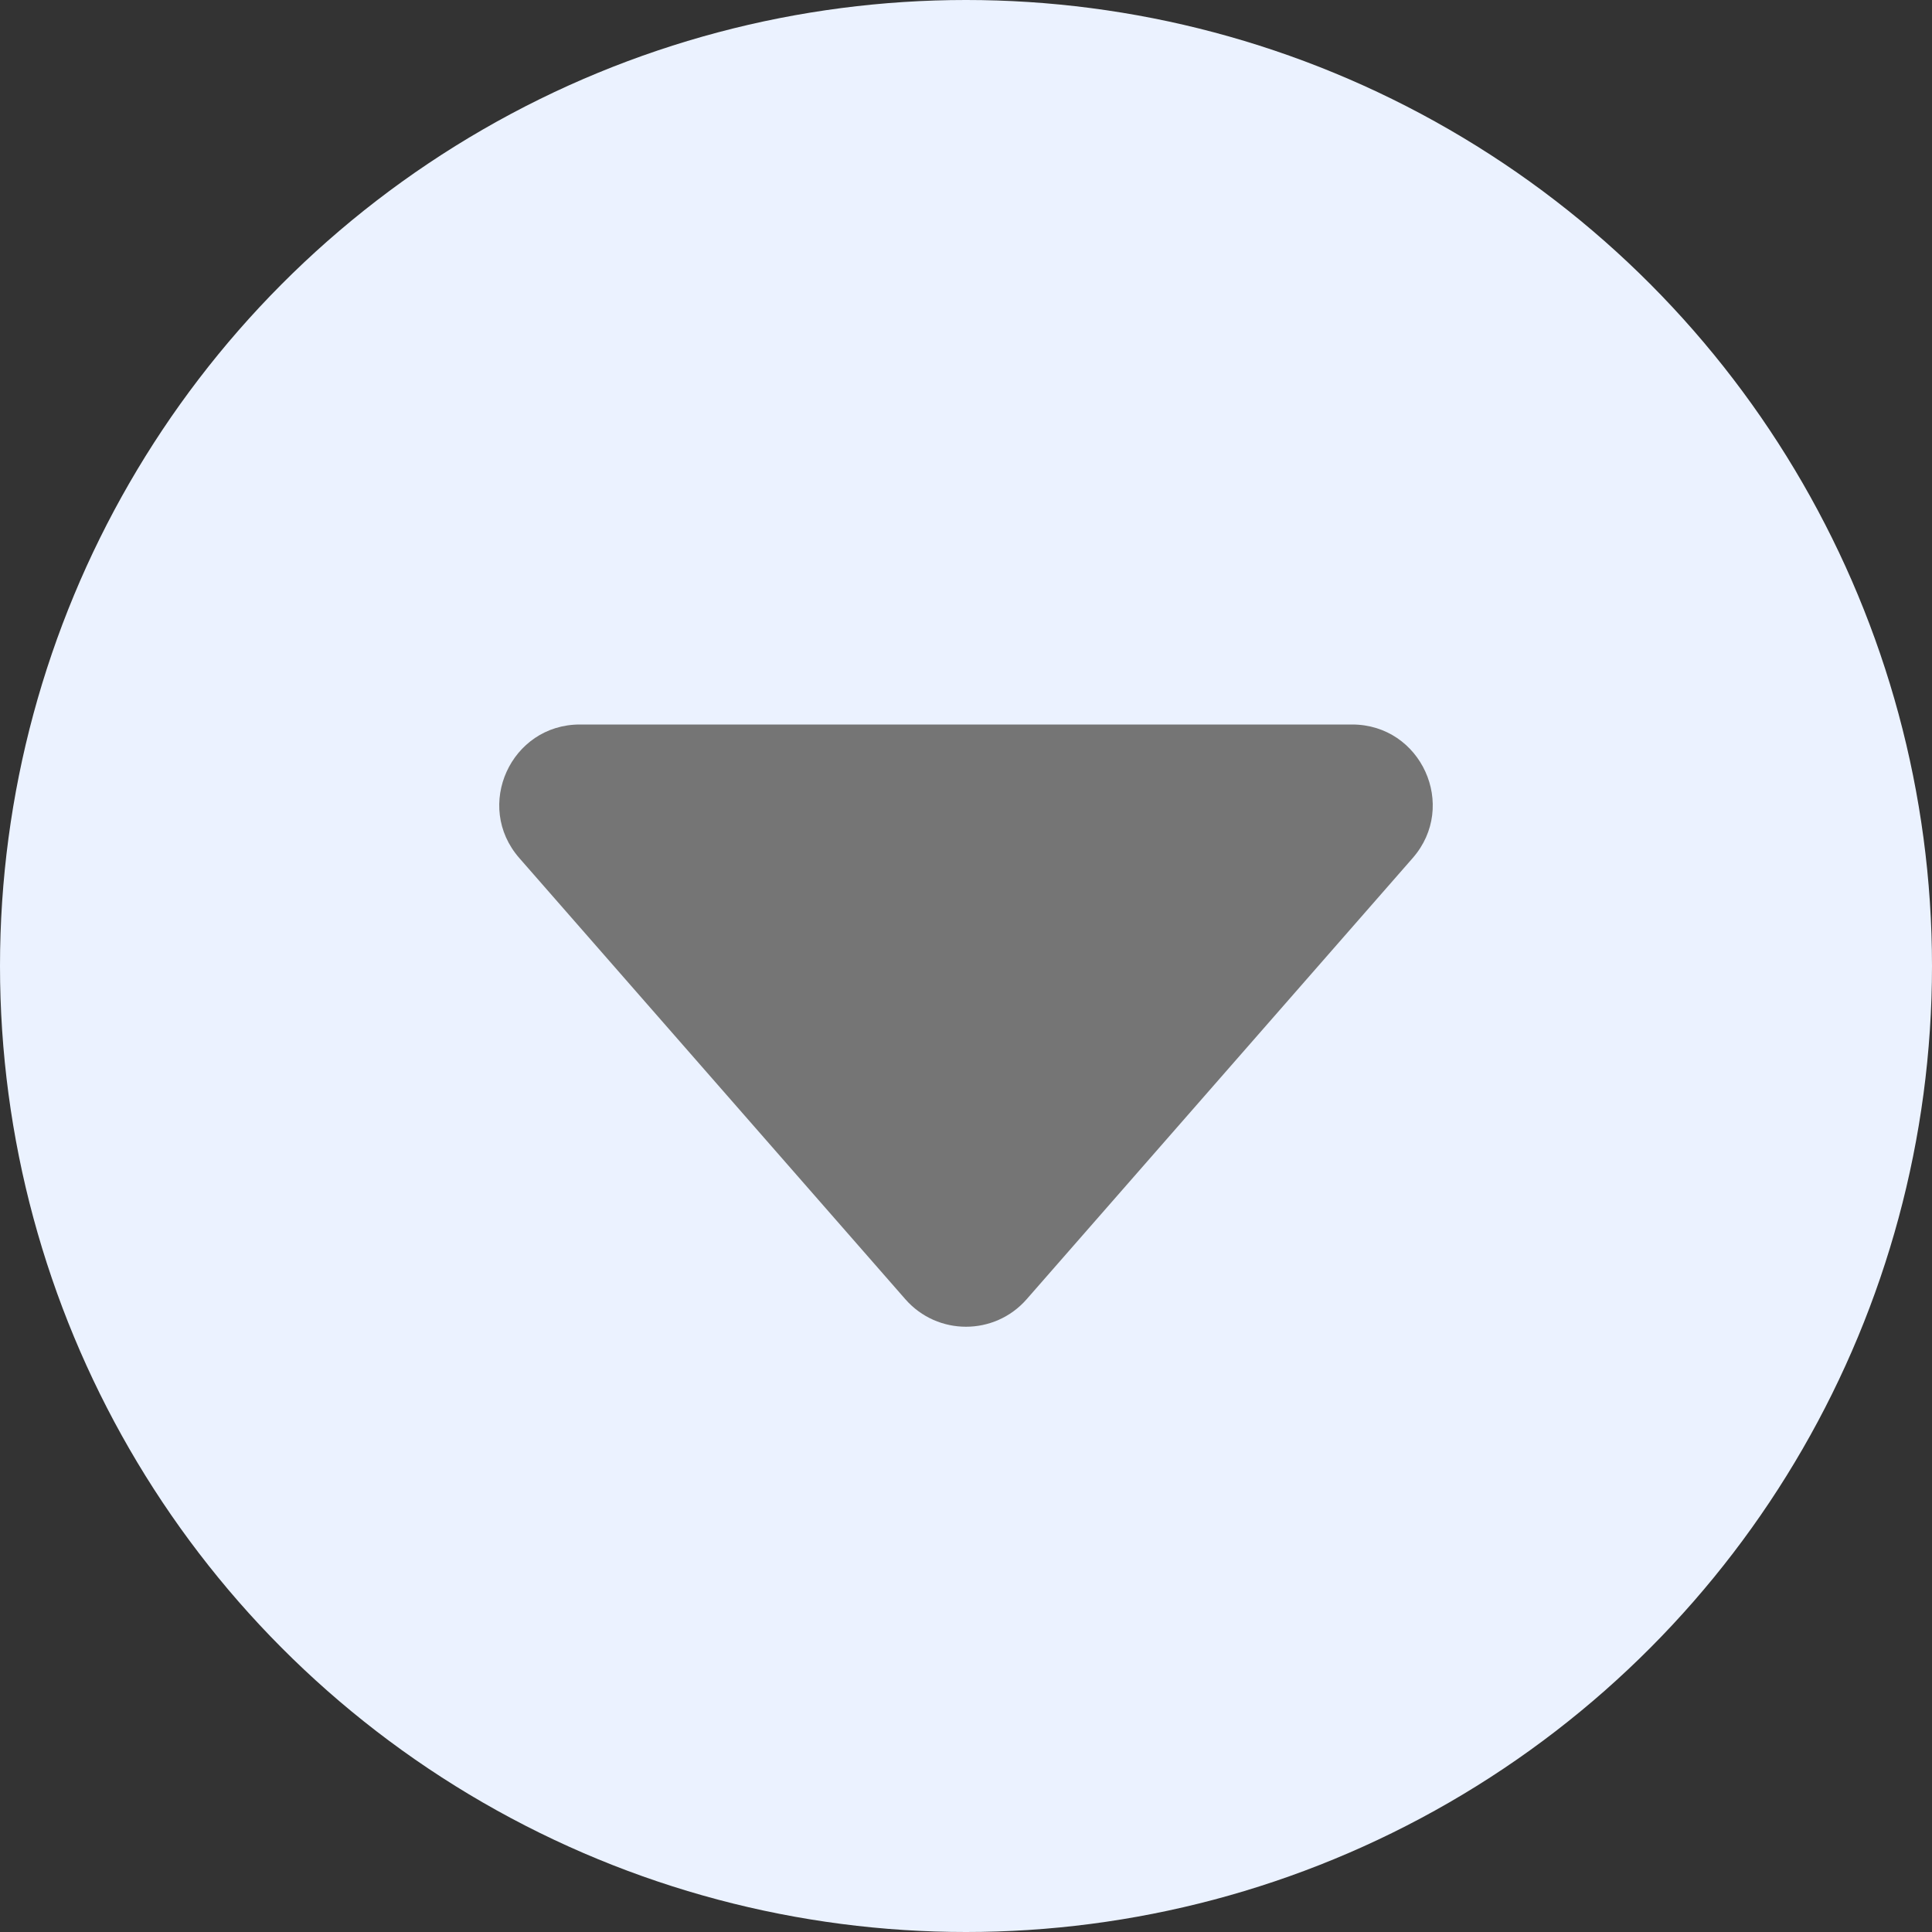 <svg width="24" height="24" viewBox="0 0 24 24" fill="none" xmlns="http://www.w3.org/2000/svg">
<rect x="0" y="0" width="24" height="24" fill="#333333" stroke="none"/>
<g id="drop-down-icon">
<circle id="Ellipse 3617" cx="12" cy="12" r="12" fill="#EBF2FF"/>
<path id="Vector" d="M12.753 16.14C12.354 16.595 11.646 16.595 11.247 16.14L6.451 10.659C5.885 10.012 6.345 9 7.204 9H16.796C17.655 9 18.115 10.012 17.549 10.659L12.753 16.14Z" fill="#757575"/>
</g>
</svg>
